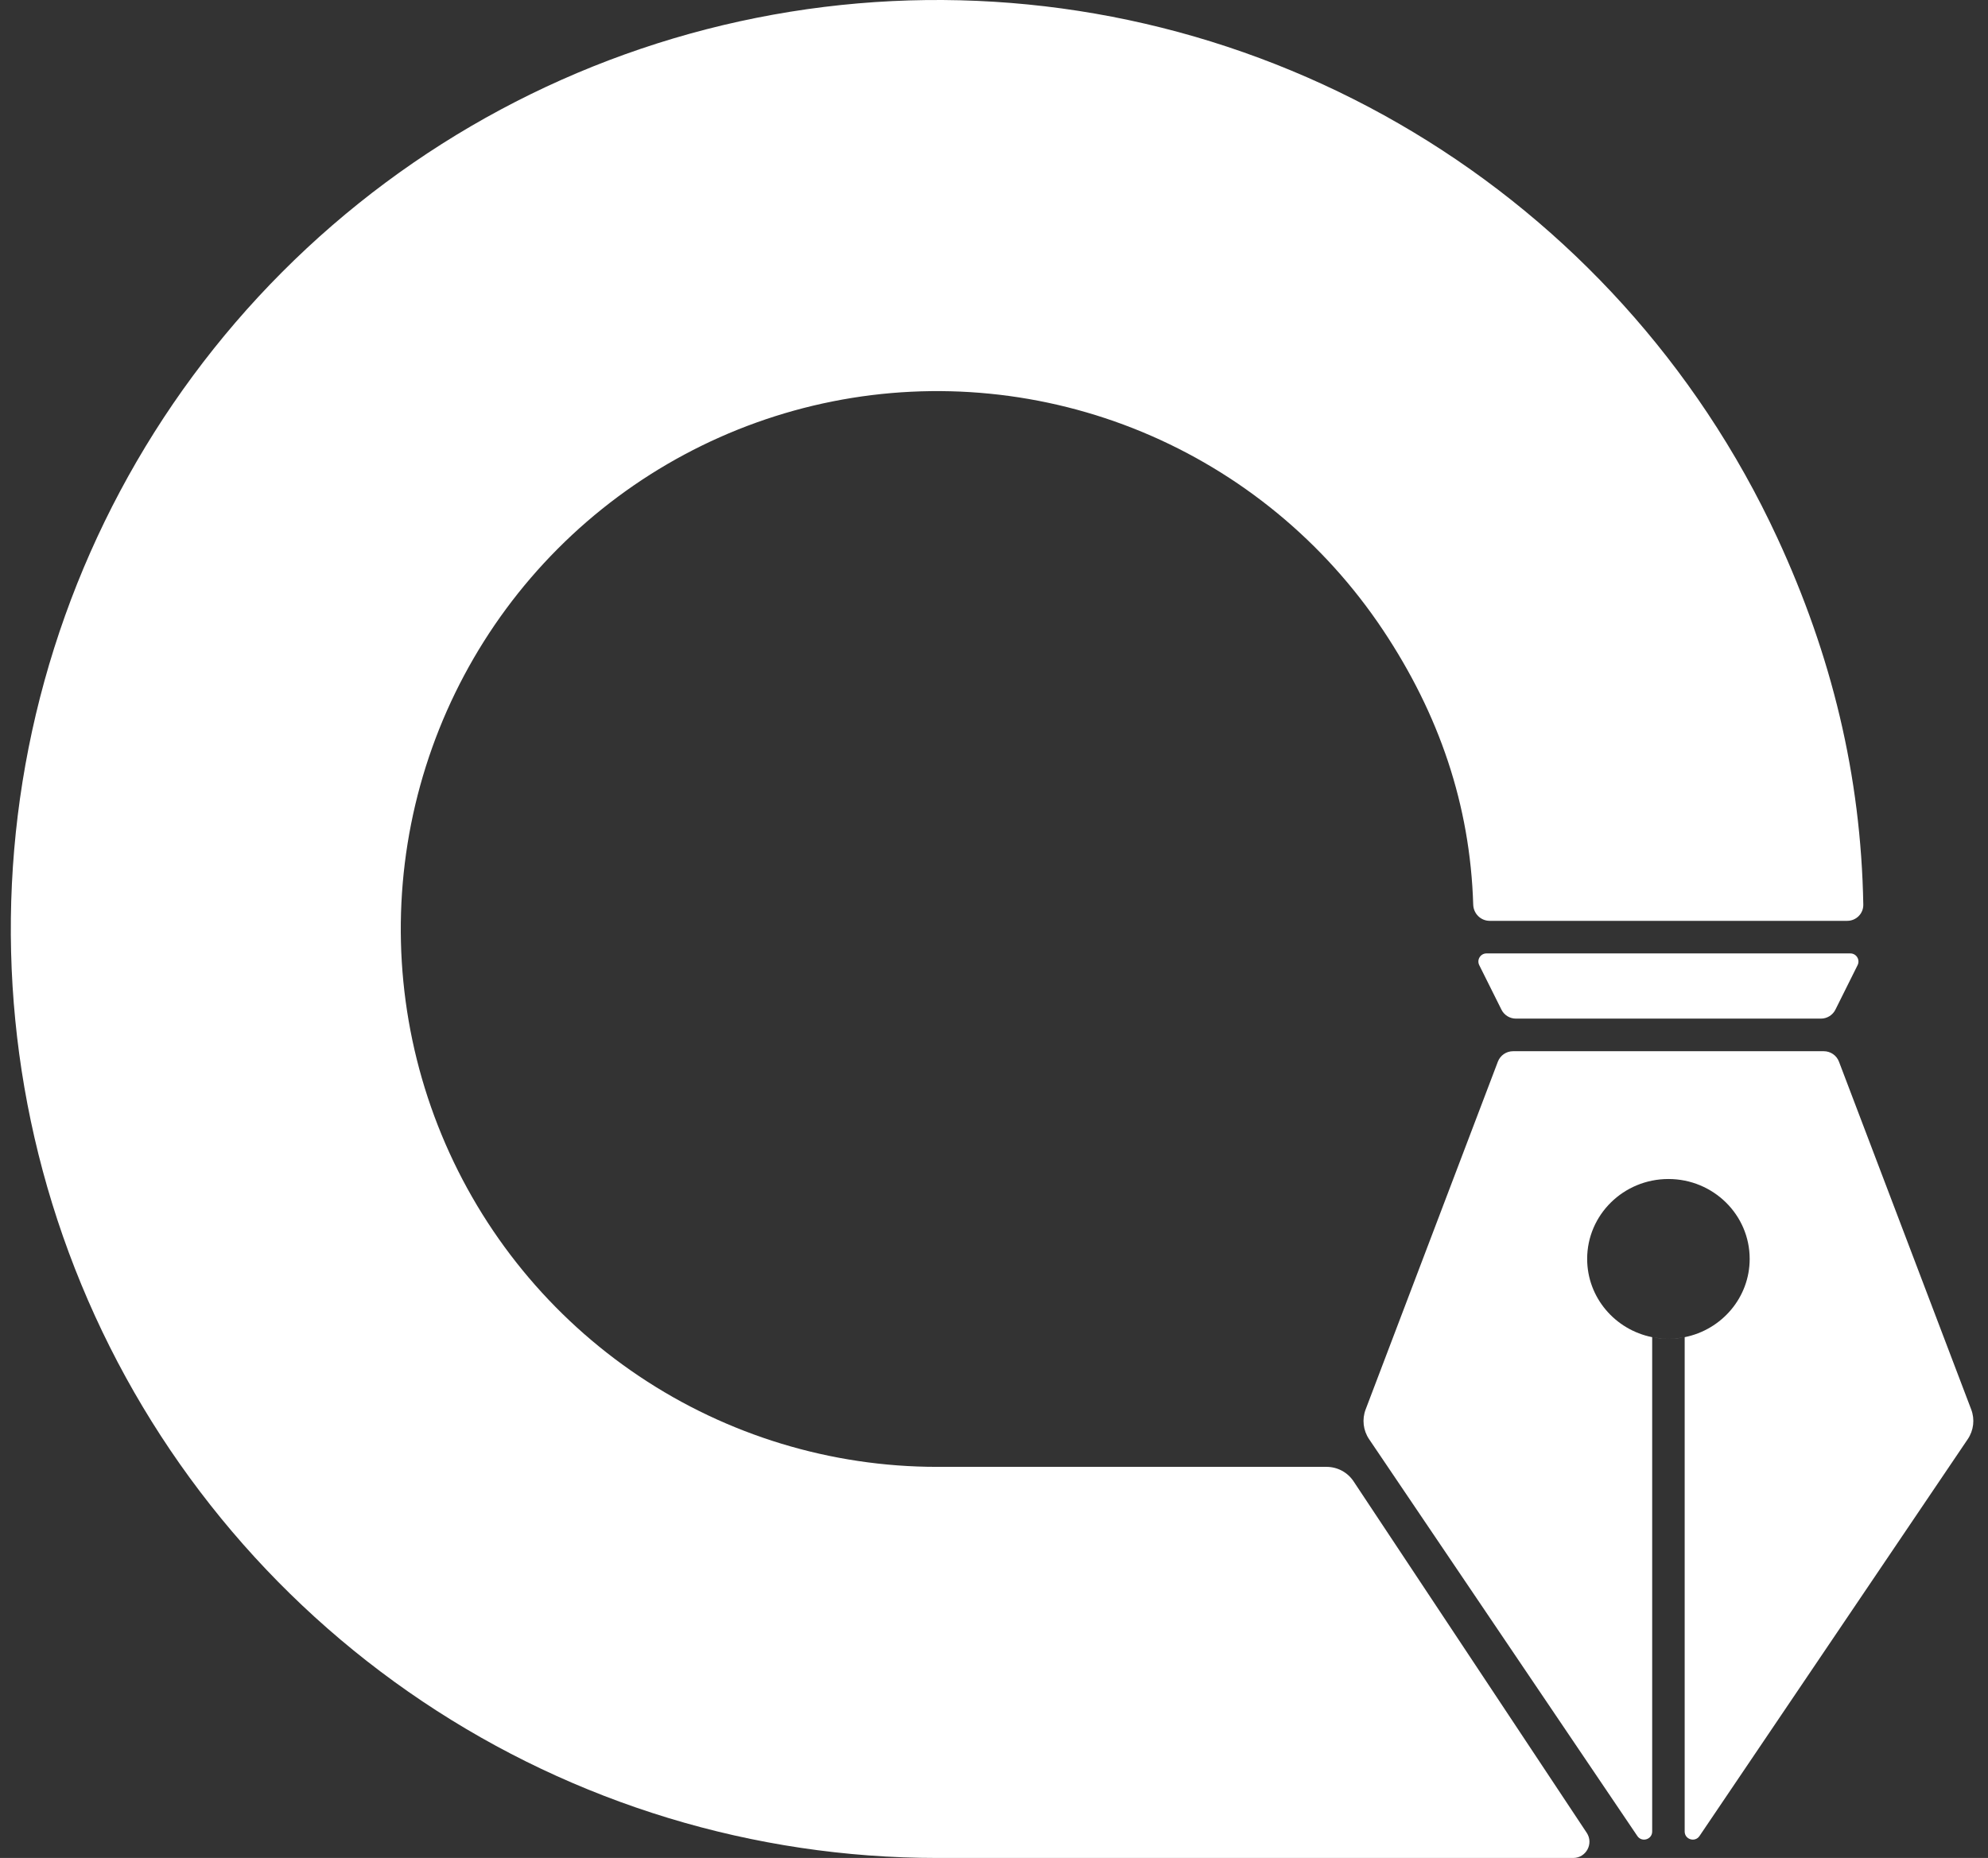 <svg width="92" height="86" viewBox="0 0 92 86" fill="none" xmlns="http://www.w3.org/2000/svg">
<rect x="0" y="0" width="92" height="86" fill="#333333" stroke="none"/>
<path d="M68.456 44.674C68.332 44.424 68.513 44.131 68.792 44.131H85.63C85.908 44.131 86.09 44.424 85.965 44.674L84.939 46.733C84.812 46.988 84.552 47.149 84.267 47.149H70.154C69.87 47.149 69.61 46.988 69.483 46.733L68.456 44.674Z" fill="white"/>
<path fill-rule="evenodd" clip-rule="evenodd" d="M72.805 86C73.403 86 73.761 85.334 73.43 84.835L62.641 68.568C62.363 68.149 61.894 67.897 61.391 67.897H43.368C38.459 67.897 33.66 66.437 29.578 63.701C25.497 60.965 22.315 57.077 20.437 52.528C18.558 47.978 18.067 42.972 19.024 38.143C19.982 33.313 22.346 28.877 25.817 25.395C29.288 21.913 33.711 19.542 38.526 18.581C43.34 17.621 48.331 18.114 52.866 19.998C57.401 21.883 61.278 25.074 64.005 29.168C66.593 33.053 68.036 37.247 68.177 41.873C68.189 42.287 68.524 42.623 68.938 42.623H85.486C85.9 42.623 86.236 42.287 86.229 41.873C86.124 35.88 84.76 30.318 82.25 24.895C81.325 22.894 80.243 20.96 79.011 19.11C74.301 12.039 67.606 6.528 59.773 3.273C51.94 0.019 43.32 -0.833 35.005 0.826C26.689 2.485 19.051 6.581 13.056 12.594C7.061 18.608 2.978 26.27 1.324 34.611C-0.33 42.952 0.519 51.598 3.763 59.455C7.008 67.313 12.502 74.028 19.552 78.753C26.601 83.478 34.889 86 43.368 86H72.805Z" fill="white"/>
<path fill-rule="evenodd" clip-rule="evenodd" d="M63.198 65.24C63.025 65.696 63.084 66.208 63.357 66.613L75.773 84.985C75.98 85.291 76.459 85.145 76.459 84.775V61.894C74.742 61.551 73.45 60.059 73.45 58.27C73.45 56.229 75.134 54.573 77.211 54.573C79.287 54.573 80.971 56.229 80.971 58.27C80.971 60.059 79.679 61.551 77.963 61.894V84.775C77.963 85.145 78.441 85.291 78.648 84.985L91.064 66.613C91.337 66.208 91.397 65.696 91.223 65.24L85.103 49.141C84.993 48.85 84.713 48.658 84.402 48.658H70.019C69.708 48.658 69.429 48.85 69.318 49.141L63.198 65.24ZM77.961 61.894C77.934 61.899 77.573 61.968 77.211 61.968C76.849 61.968 76.487 61.899 76.46 61.894C76.703 61.942 76.954 61.968 77.211 61.968C77.468 61.968 77.719 61.942 77.961 61.894Z" fill="white"/>
</svg>
